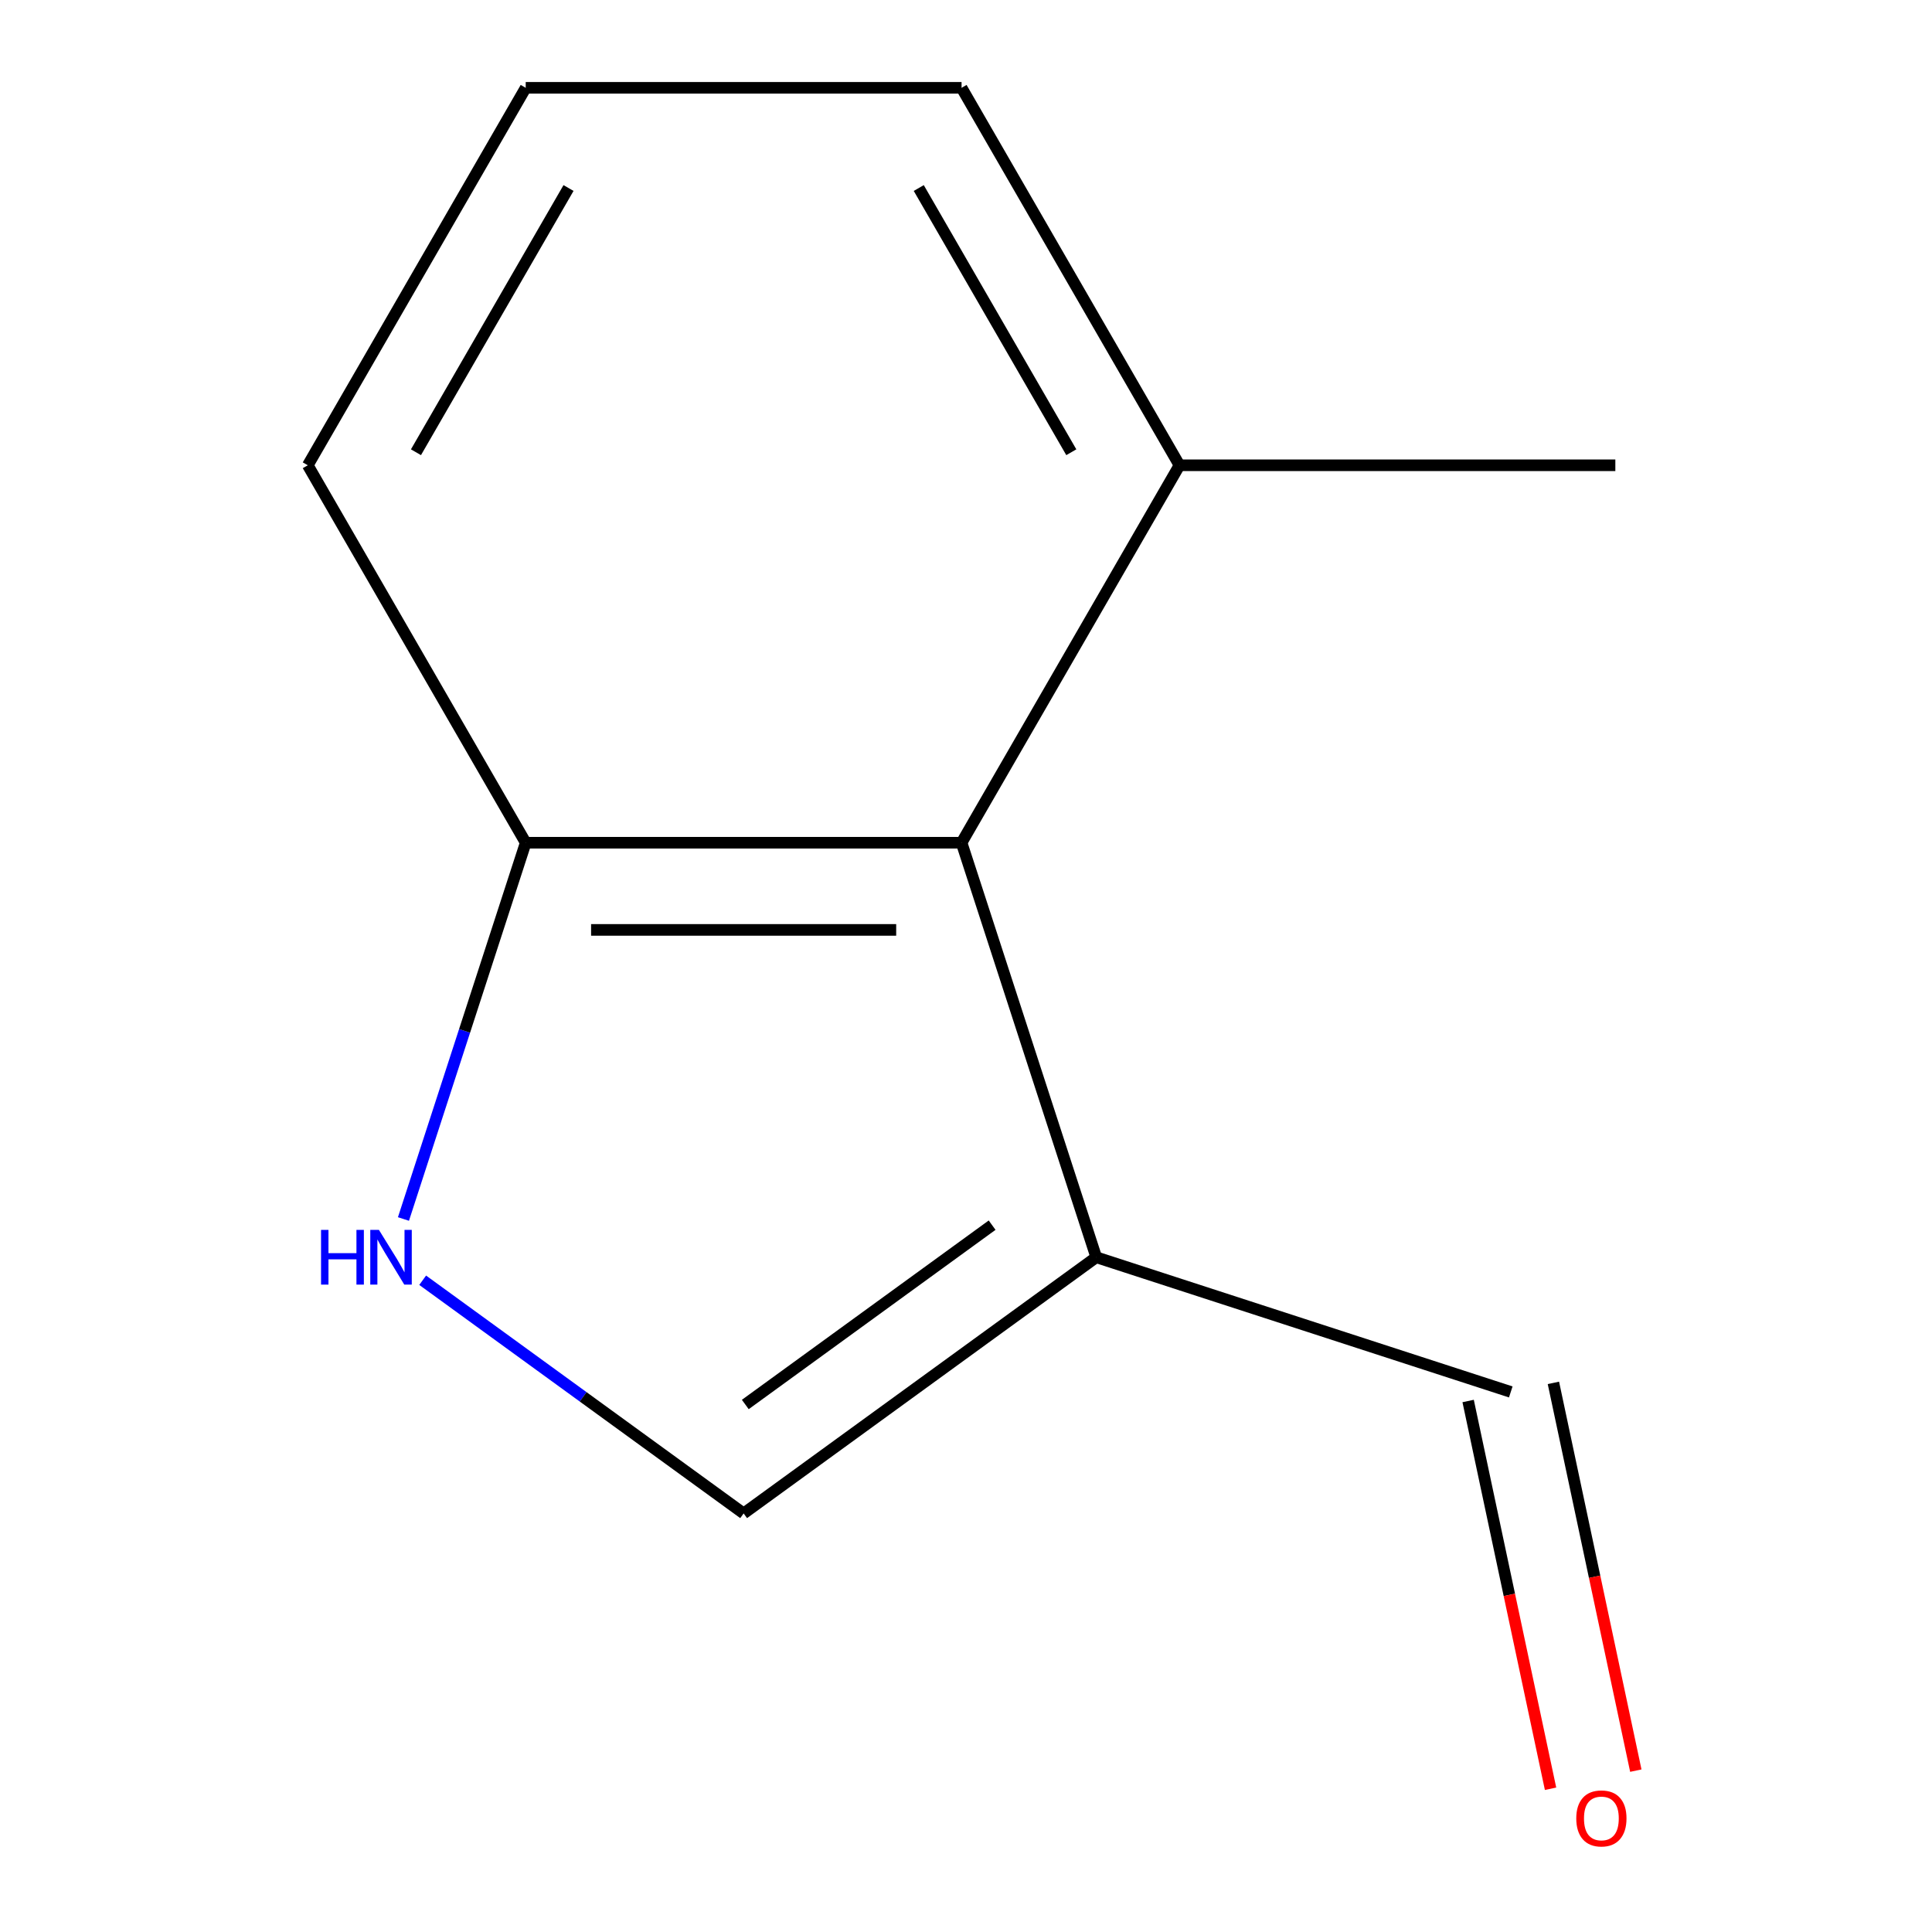 <?xml version='1.0' encoding='iso-8859-1'?>
<svg version='1.1' baseProfile='full'
              xmlns='http://www.w3.org/2000/svg'
                      xmlns:rdkit='http://www.rdkit.org/xml'
                      xmlns:xlink='http://www.w3.org/1999/xlink'
                  xml:space='preserve'
width='1000px' height='1000px' viewBox='0 0 1000 1000'>
<!-- END OF HEADER -->
<rect style='opacity:1.0;fill:#FFFFFF;stroke:none' width='1000' height='1000' x='0' y='0'> </rect>
<path class='bond-1' d='M 567.416,650.752 L 384.906,783.353' style='fill:none;fill-rule:evenodd;stroke:#000000;stroke-width:6px;stroke-linecap:butt;stroke-linejoin:miter;stroke-opacity:1' />
<path class='bond-1' d='M 513.519,634.14 L 385.762,726.961' style='fill:none;fill-rule:evenodd;stroke:#000000;stroke-width:6px;stroke-linecap:butt;stroke-linejoin:miter;stroke-opacity:1' />
<path class='bond-2' d='M 567.416,650.752 L 497.703,436.197' style='fill:none;fill-rule:evenodd;stroke:#000000;stroke-width:6px;stroke-linecap:butt;stroke-linejoin:miter;stroke-opacity:1' />
<path class='bond-4' d='M 567.416,650.752 L 781.97,720.464' style='fill:none;fill-rule:evenodd;stroke:#000000;stroke-width:6px;stroke-linecap:butt;stroke-linejoin:miter;stroke-opacity:1' />
<path class='bond-0' d='M 218.775,662.652 L 301.84,723.003' style='fill:none;fill-rule:evenodd;stroke:#0000FF;stroke-width:6px;stroke-linecap:butt;stroke-linejoin:miter;stroke-opacity:1' />
<path class='bond-0' d='M 301.84,723.003 L 384.906,783.353' style='fill:none;fill-rule:evenodd;stroke:#000000;stroke-width:6px;stroke-linecap:butt;stroke-linejoin:miter;stroke-opacity:1' />
<path class='bond-11' d='M 208.828,630.952 L 240.468,533.575' style='fill:none;fill-rule:evenodd;stroke:#0000FF;stroke-width:6px;stroke-linecap:butt;stroke-linejoin:miter;stroke-opacity:1' />
<path class='bond-11' d='M 240.468,533.575 L 272.108,436.197' style='fill:none;fill-rule:evenodd;stroke:#000000;stroke-width:6px;stroke-linecap:butt;stroke-linejoin:miter;stroke-opacity:1' />
<path class='bond-3' d='M 497.703,436.197 L 272.108,436.197' style='fill:none;fill-rule:evenodd;stroke:#000000;stroke-width:6px;stroke-linecap:butt;stroke-linejoin:miter;stroke-opacity:1' />
<path class='bond-3' d='M 463.864,481.317 L 305.947,481.317' style='fill:none;fill-rule:evenodd;stroke:#000000;stroke-width:6px;stroke-linecap:butt;stroke-linejoin:miter;stroke-opacity:1' />
<path class='bond-5' d='M 497.703,436.197 L 610.501,240.826' style='fill:none;fill-rule:evenodd;stroke:#000000;stroke-width:6px;stroke-linecap:butt;stroke-linejoin:miter;stroke-opacity:1' />
<path class='bond-8' d='M 272.108,436.197 L 159.31,240.826' style='fill:none;fill-rule:evenodd;stroke:#000000;stroke-width:6px;stroke-linecap:butt;stroke-linejoin:miter;stroke-opacity:1' />
<path class='bond-6' d='M 759.904,725.155 L 781.234,825.508' style='fill:none;fill-rule:evenodd;stroke:#000000;stroke-width:6px;stroke-linecap:butt;stroke-linejoin:miter;stroke-opacity:1' />
<path class='bond-6' d='M 781.234,825.508 L 802.565,925.861' style='fill:none;fill-rule:evenodd;stroke:#FF0000;stroke-width:6px;stroke-linecap:butt;stroke-linejoin:miter;stroke-opacity:1' />
<path class='bond-6' d='M 804.037,715.774 L 825.368,816.127' style='fill:none;fill-rule:evenodd;stroke:#000000;stroke-width:6px;stroke-linecap:butt;stroke-linejoin:miter;stroke-opacity:1' />
<path class='bond-6' d='M 825.368,816.127 L 846.698,916.48' style='fill:none;fill-rule:evenodd;stroke:#FF0000;stroke-width:6px;stroke-linecap:butt;stroke-linejoin:miter;stroke-opacity:1' />
<path class='bond-9' d='M 610.501,240.826 L 497.703,45.455' style='fill:none;fill-rule:evenodd;stroke:#000000;stroke-width:6px;stroke-linecap:butt;stroke-linejoin:miter;stroke-opacity:1' />
<path class='bond-9' d='M 554.507,234.08 L 475.549,97.32' style='fill:none;fill-rule:evenodd;stroke:#000000;stroke-width:6px;stroke-linecap:butt;stroke-linejoin:miter;stroke-opacity:1' />
<path class='bond-10' d='M 610.501,240.826 L 836.097,240.826' style='fill:none;fill-rule:evenodd;stroke:#000000;stroke-width:6px;stroke-linecap:butt;stroke-linejoin:miter;stroke-opacity:1' />
<path class='bond-7' d='M 272.108,45.455 L 497.703,45.455' style='fill:none;fill-rule:evenodd;stroke:#000000;stroke-width:6px;stroke-linecap:butt;stroke-linejoin:miter;stroke-opacity:1' />
<path class='bond-12' d='M 272.108,45.455 L 159.31,240.826' style='fill:none;fill-rule:evenodd;stroke:#000000;stroke-width:6px;stroke-linecap:butt;stroke-linejoin:miter;stroke-opacity:1' />
<path class='bond-12' d='M 294.262,97.32 L 215.304,234.08' style='fill:none;fill-rule:evenodd;stroke:#000000;stroke-width:6px;stroke-linecap:butt;stroke-linejoin:miter;stroke-opacity:1' />
<path  class='atom-1' d='M 166.175 636.592
L 170.015 636.592
L 170.015 648.632
L 184.495 648.632
L 184.495 636.592
L 188.335 636.592
L 188.335 664.912
L 184.495 664.912
L 184.495 651.832
L 170.015 651.832
L 170.015 664.912
L 166.175 664.912
L 166.175 636.592
' fill='#0000FF'/>
<path  class='atom-1' d='M 196.135 636.592
L 205.415 651.592
Q 206.335 653.072, 207.815 655.752
Q 209.295 658.432, 209.375 658.592
L 209.375 636.592
L 213.135 636.592
L 213.135 664.912
L 209.255 664.912
L 199.295 648.512
Q 198.135 646.592, 196.895 644.392
Q 195.695 642.192, 195.335 641.512
L 195.335 664.912
L 191.655 664.912
L 191.655 636.592
L 196.135 636.592
' fill='#0000FF'/>
<path  class='atom-7' d='M 815.874 941.21
Q 815.874 934.41, 819.234 930.61
Q 822.594 926.81, 828.874 926.81
Q 835.154 926.81, 838.514 930.61
Q 841.874 934.41, 841.874 941.21
Q 841.874 948.09, 838.474 952.01
Q 835.074 955.89, 828.874 955.89
Q 822.634 955.89, 819.234 952.01
Q 815.874 948.13, 815.874 941.21
M 828.874 952.69
Q 833.194 952.69, 835.514 949.81
Q 837.874 946.89, 837.874 941.21
Q 837.874 935.65, 835.514 932.85
Q 833.194 930.01, 828.874 930.01
Q 824.554 930.01, 822.194 932.81
Q 819.874 935.61, 819.874 941.21
Q 819.874 946.93, 822.194 949.81
Q 824.554 952.69, 828.874 952.69
' fill='#FF0000'/>
</svg>
